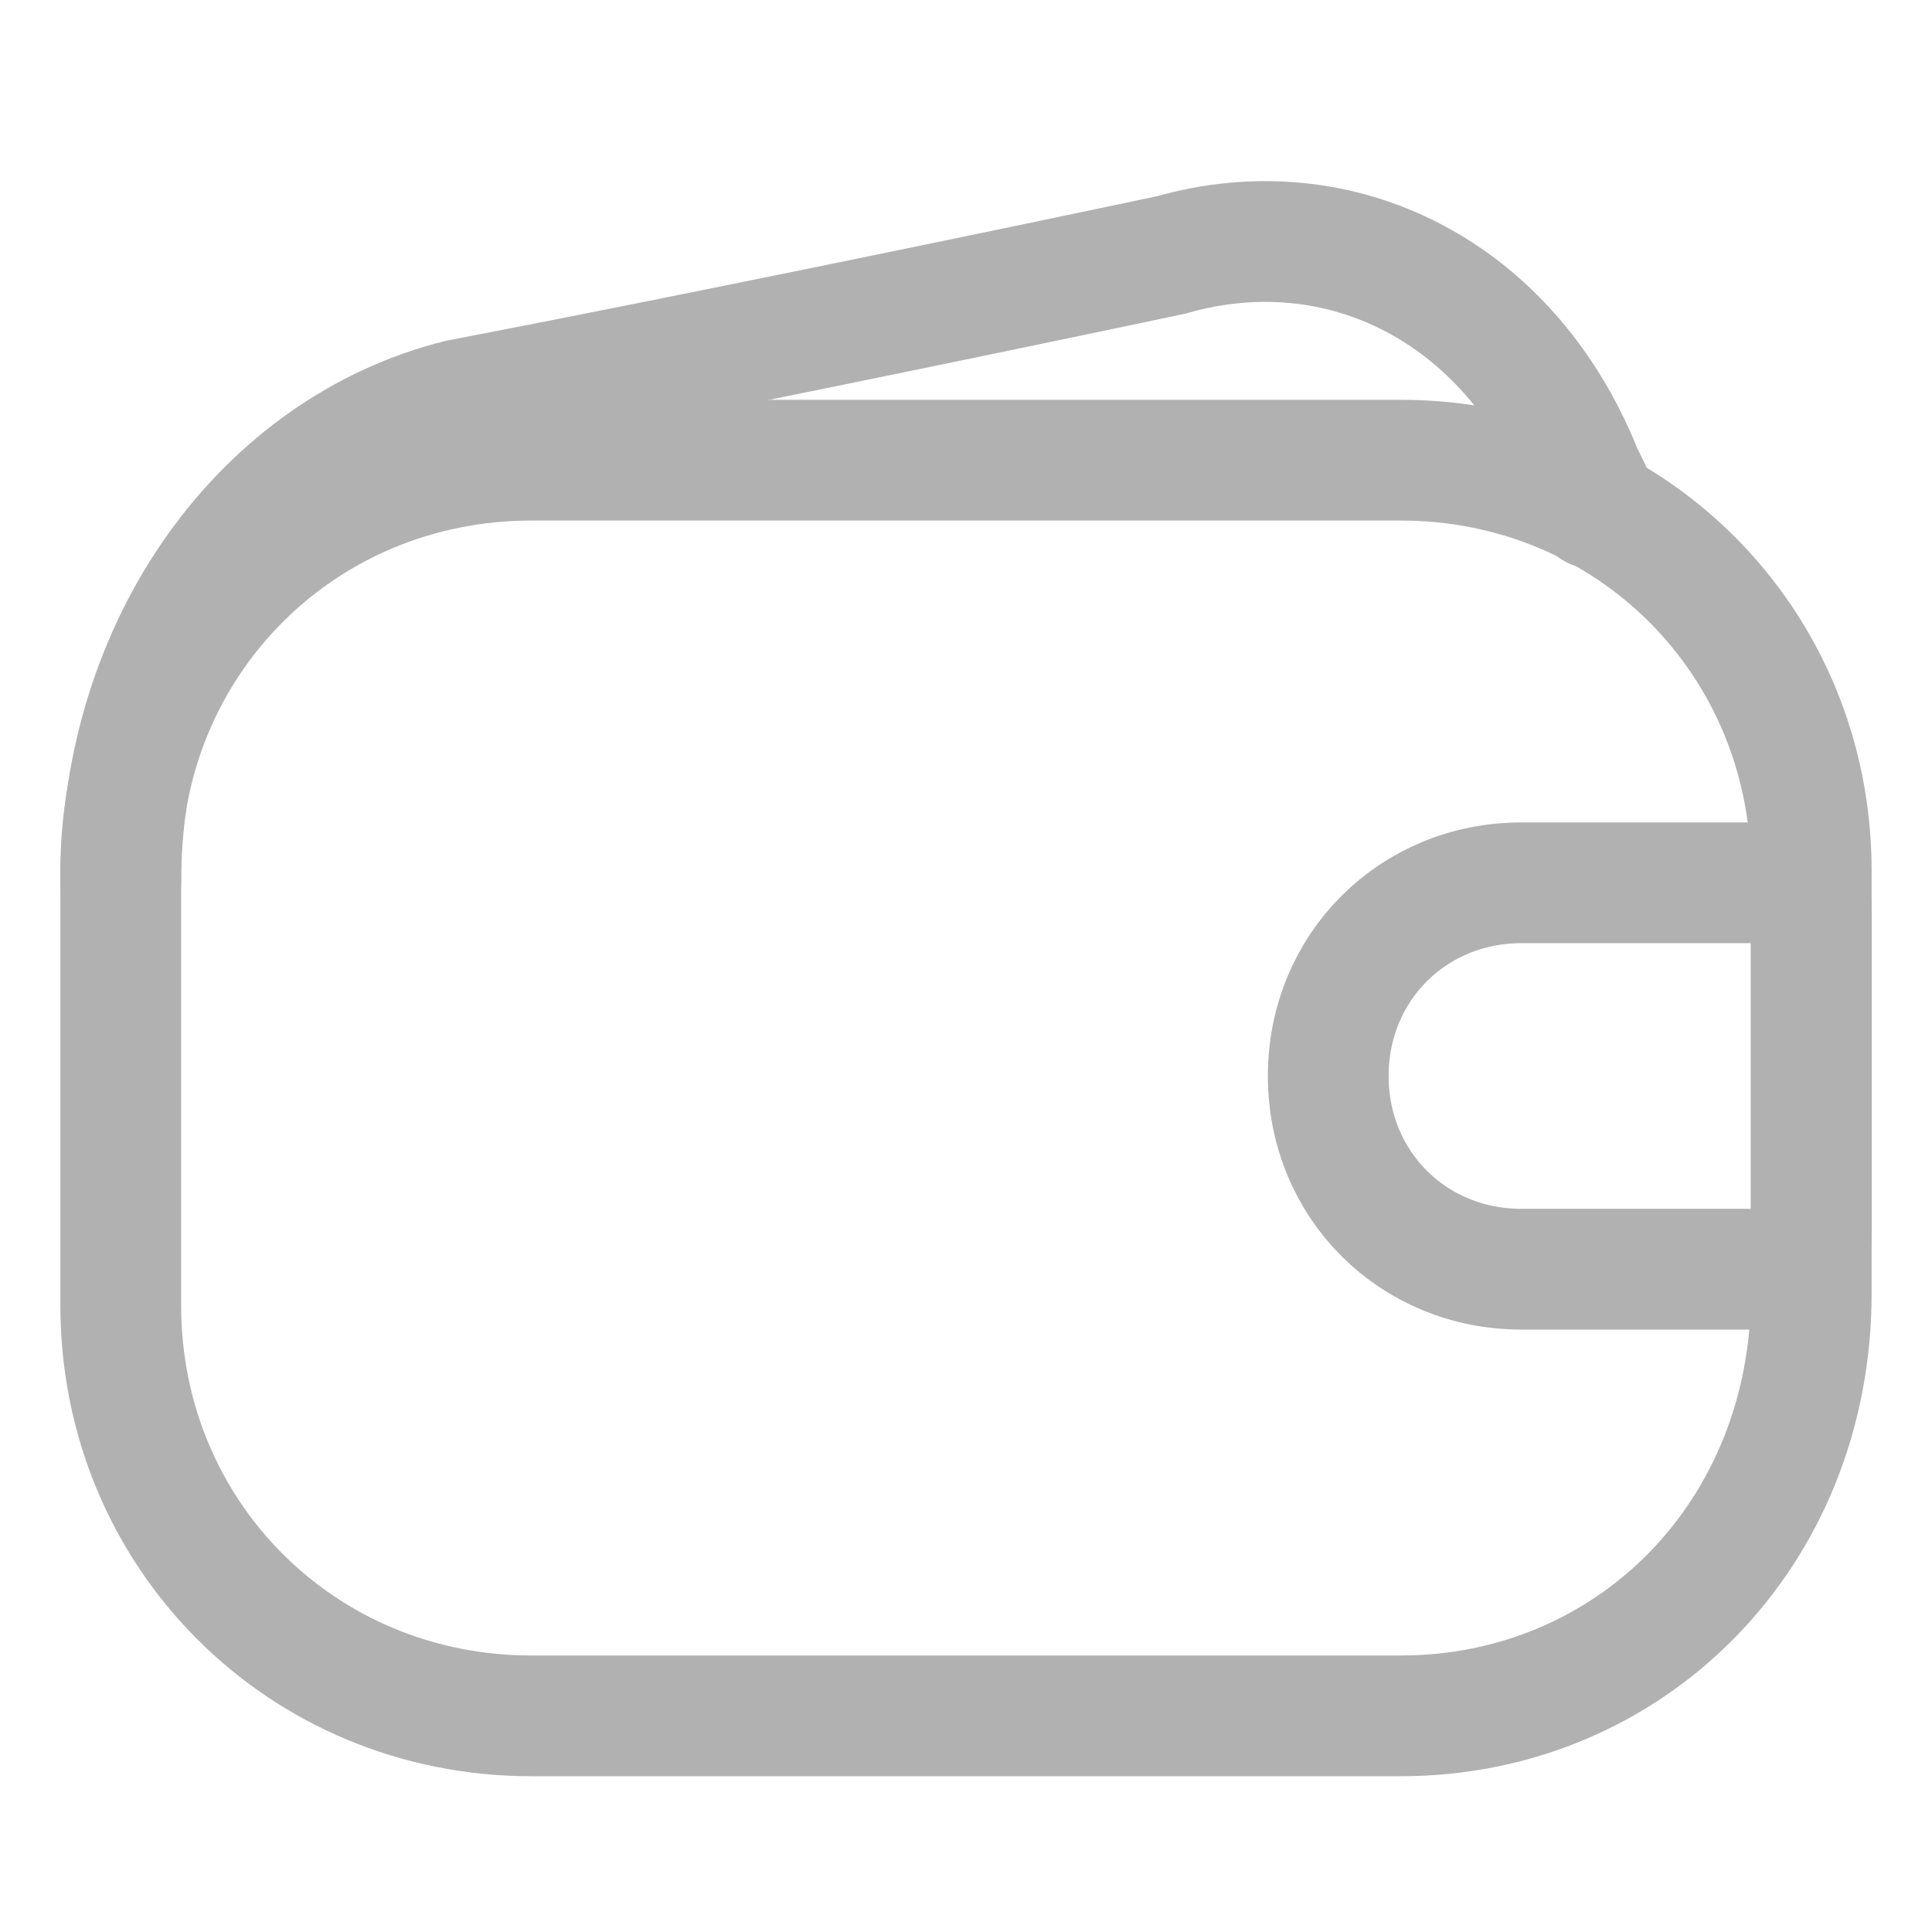 <svg width="16" height="16" viewBox="0 0 16 16" fill="none" xmlns="http://www.w3.org/2000/svg">
<path d="M13.2 4.211C13.2 4.111 13.2 4.111 13.1 3.911C12.5 2.411 11.1 1.711 9.7 2.111C9.7 2.111 6.4 2.811 3.8 3.311C2.2 3.711 1 5.311 1 7.311" stroke="#B1B1B1" stroke-miterlimit="10" stroke-linecap="round"/>
<path d="M11.6 14.21H4.4C2.5 14.21 1 12.71 1 10.81V7.211C1 5.311 2.5 3.811 4.4 3.811H11.6C13.5 3.811 15 5.311 15 7.211V10.71C15 12.71 13.5 14.21 11.6 14.21Z" stroke="#B1B1B1" stroke-miterlimit="10" stroke-linecap="round"/>
<path d="M14.8 10.511H12.6C11.7 10.511 11 9.811 11 8.911C11 8.011 11.7 7.311 12.6 7.311H14.8C14.9 7.311 15 7.411 15 7.511V10.21C15 10.411 14.9 10.511 14.8 10.511Z" stroke="#B1B1B1" stroke-miterlimit="10" stroke-linecap="round"/>
</svg>
